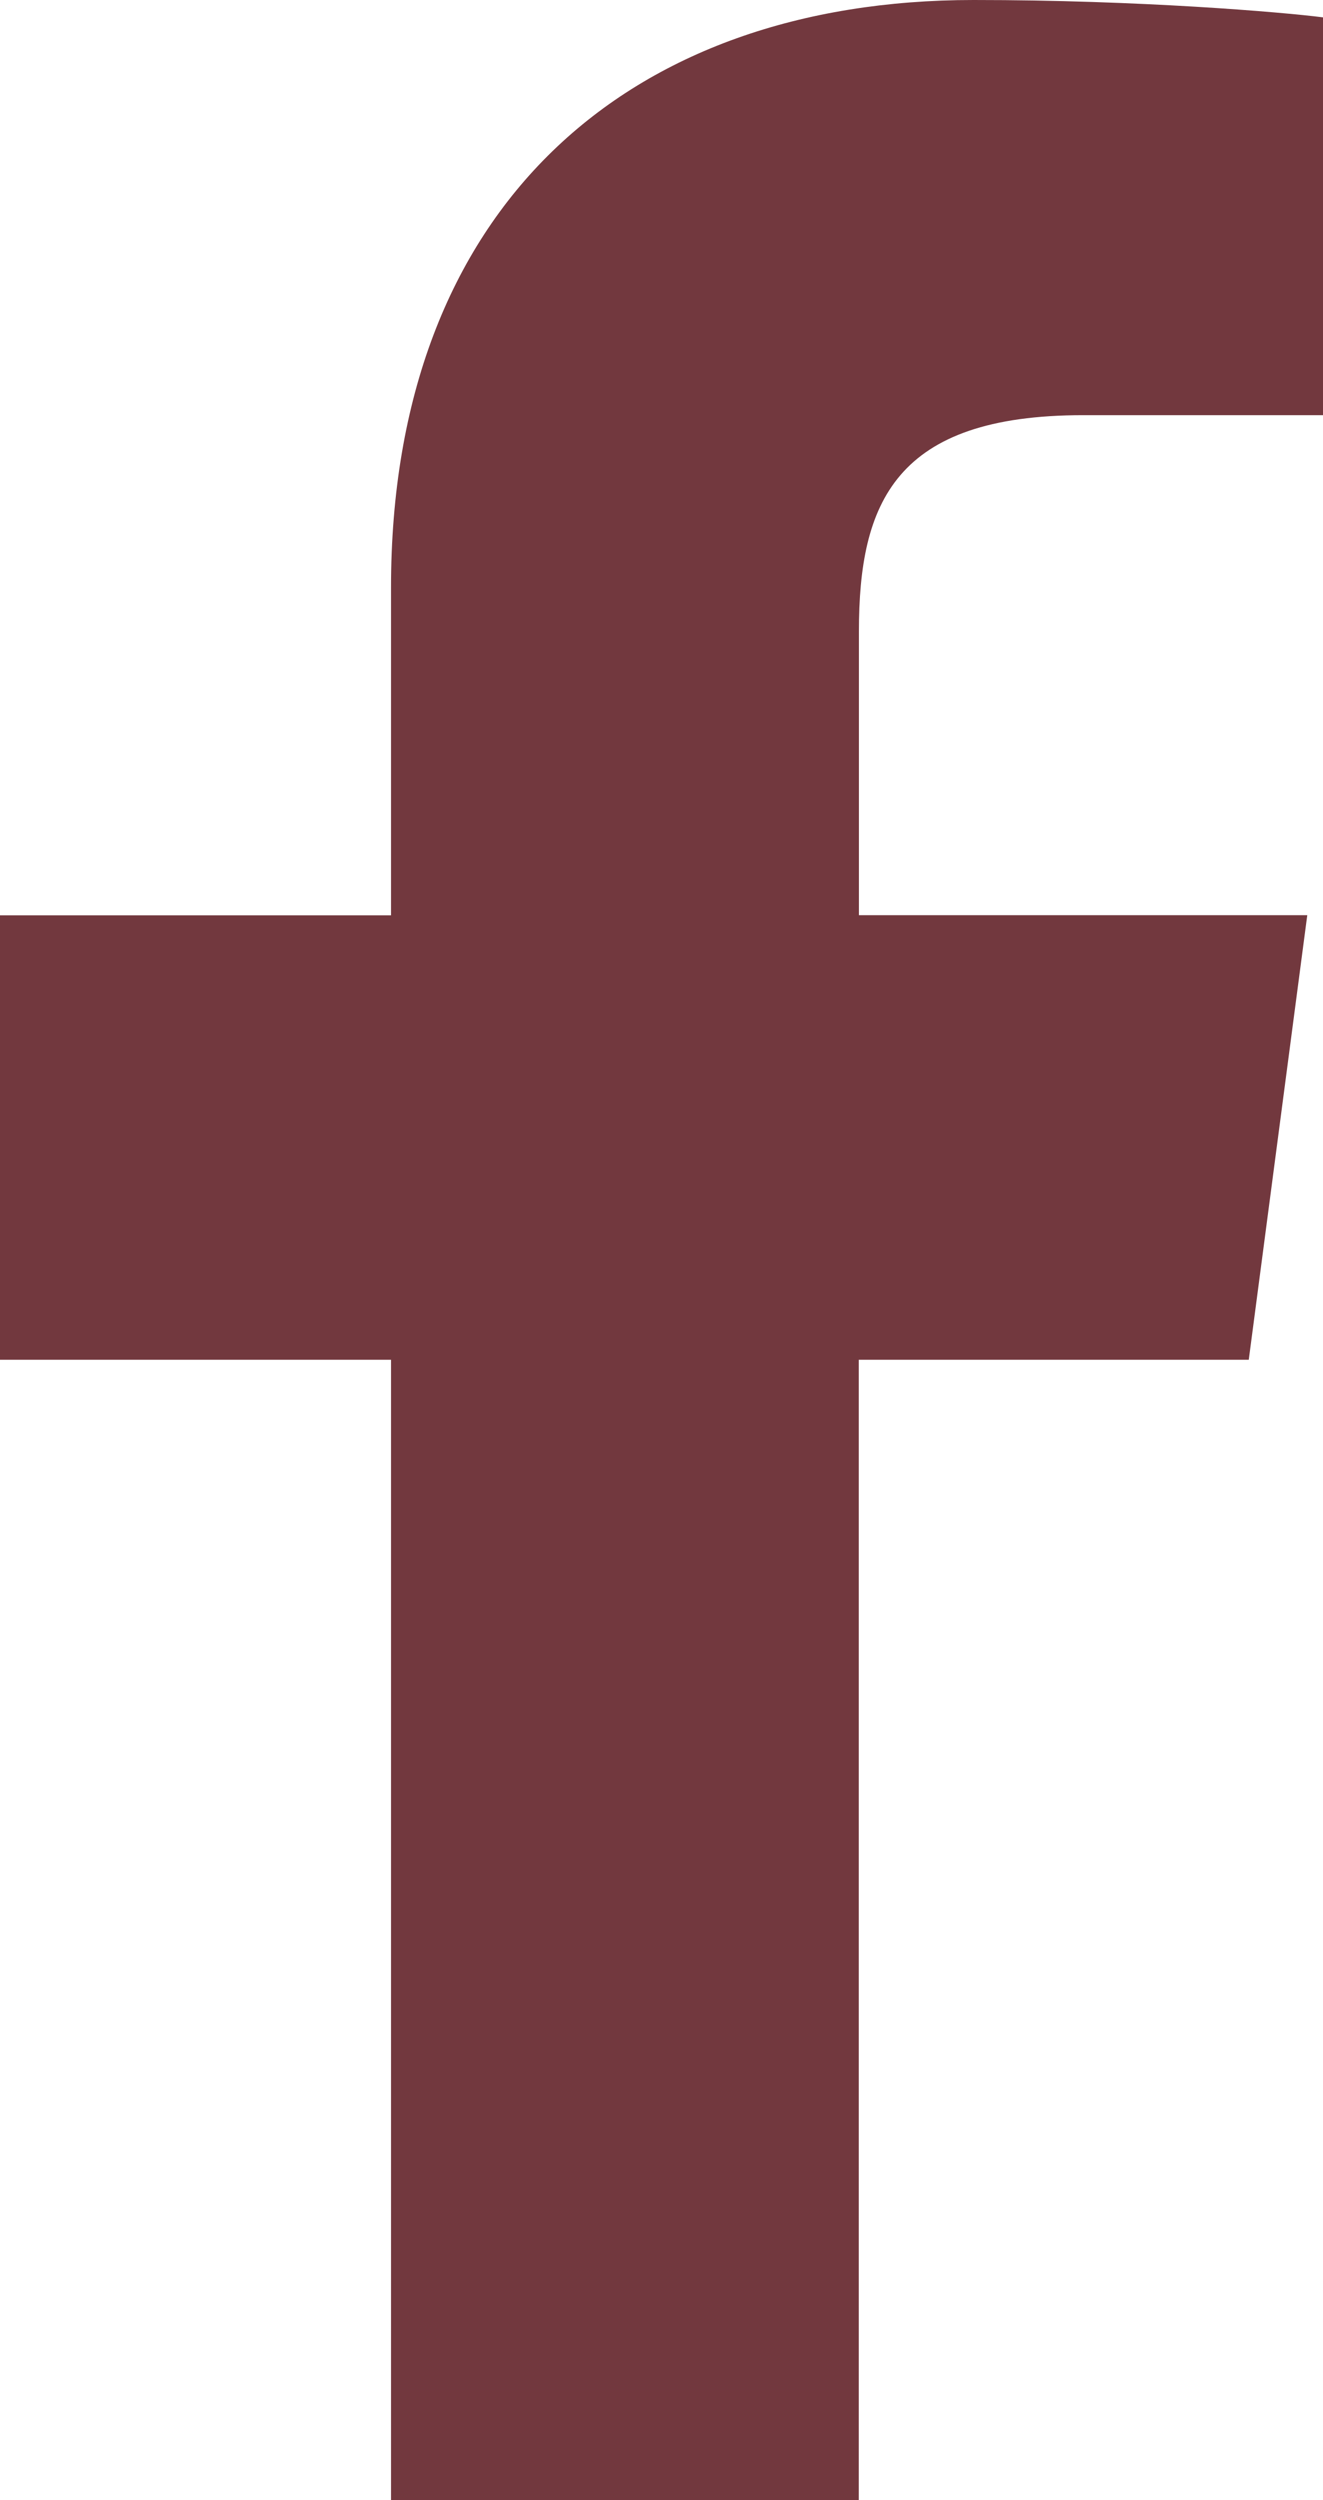 <svg width="18" height="34" viewBox="0 0 18 34" fill="none" xmlns="http://www.w3.org/2000/svg">
<path d="M11.684 34V18.492H16.99L17.786 12.446H11.686V8.586C11.686 6.838 12.178 5.646 14.738 5.646H18V0.236C17.436 0.164 15.5 0 13.246 0C8.54 0 5.32 2.816 5.32 7.988V12.448H0V18.492H5.32V34H11.684Z" fill="#72383E"/>
</svg>
